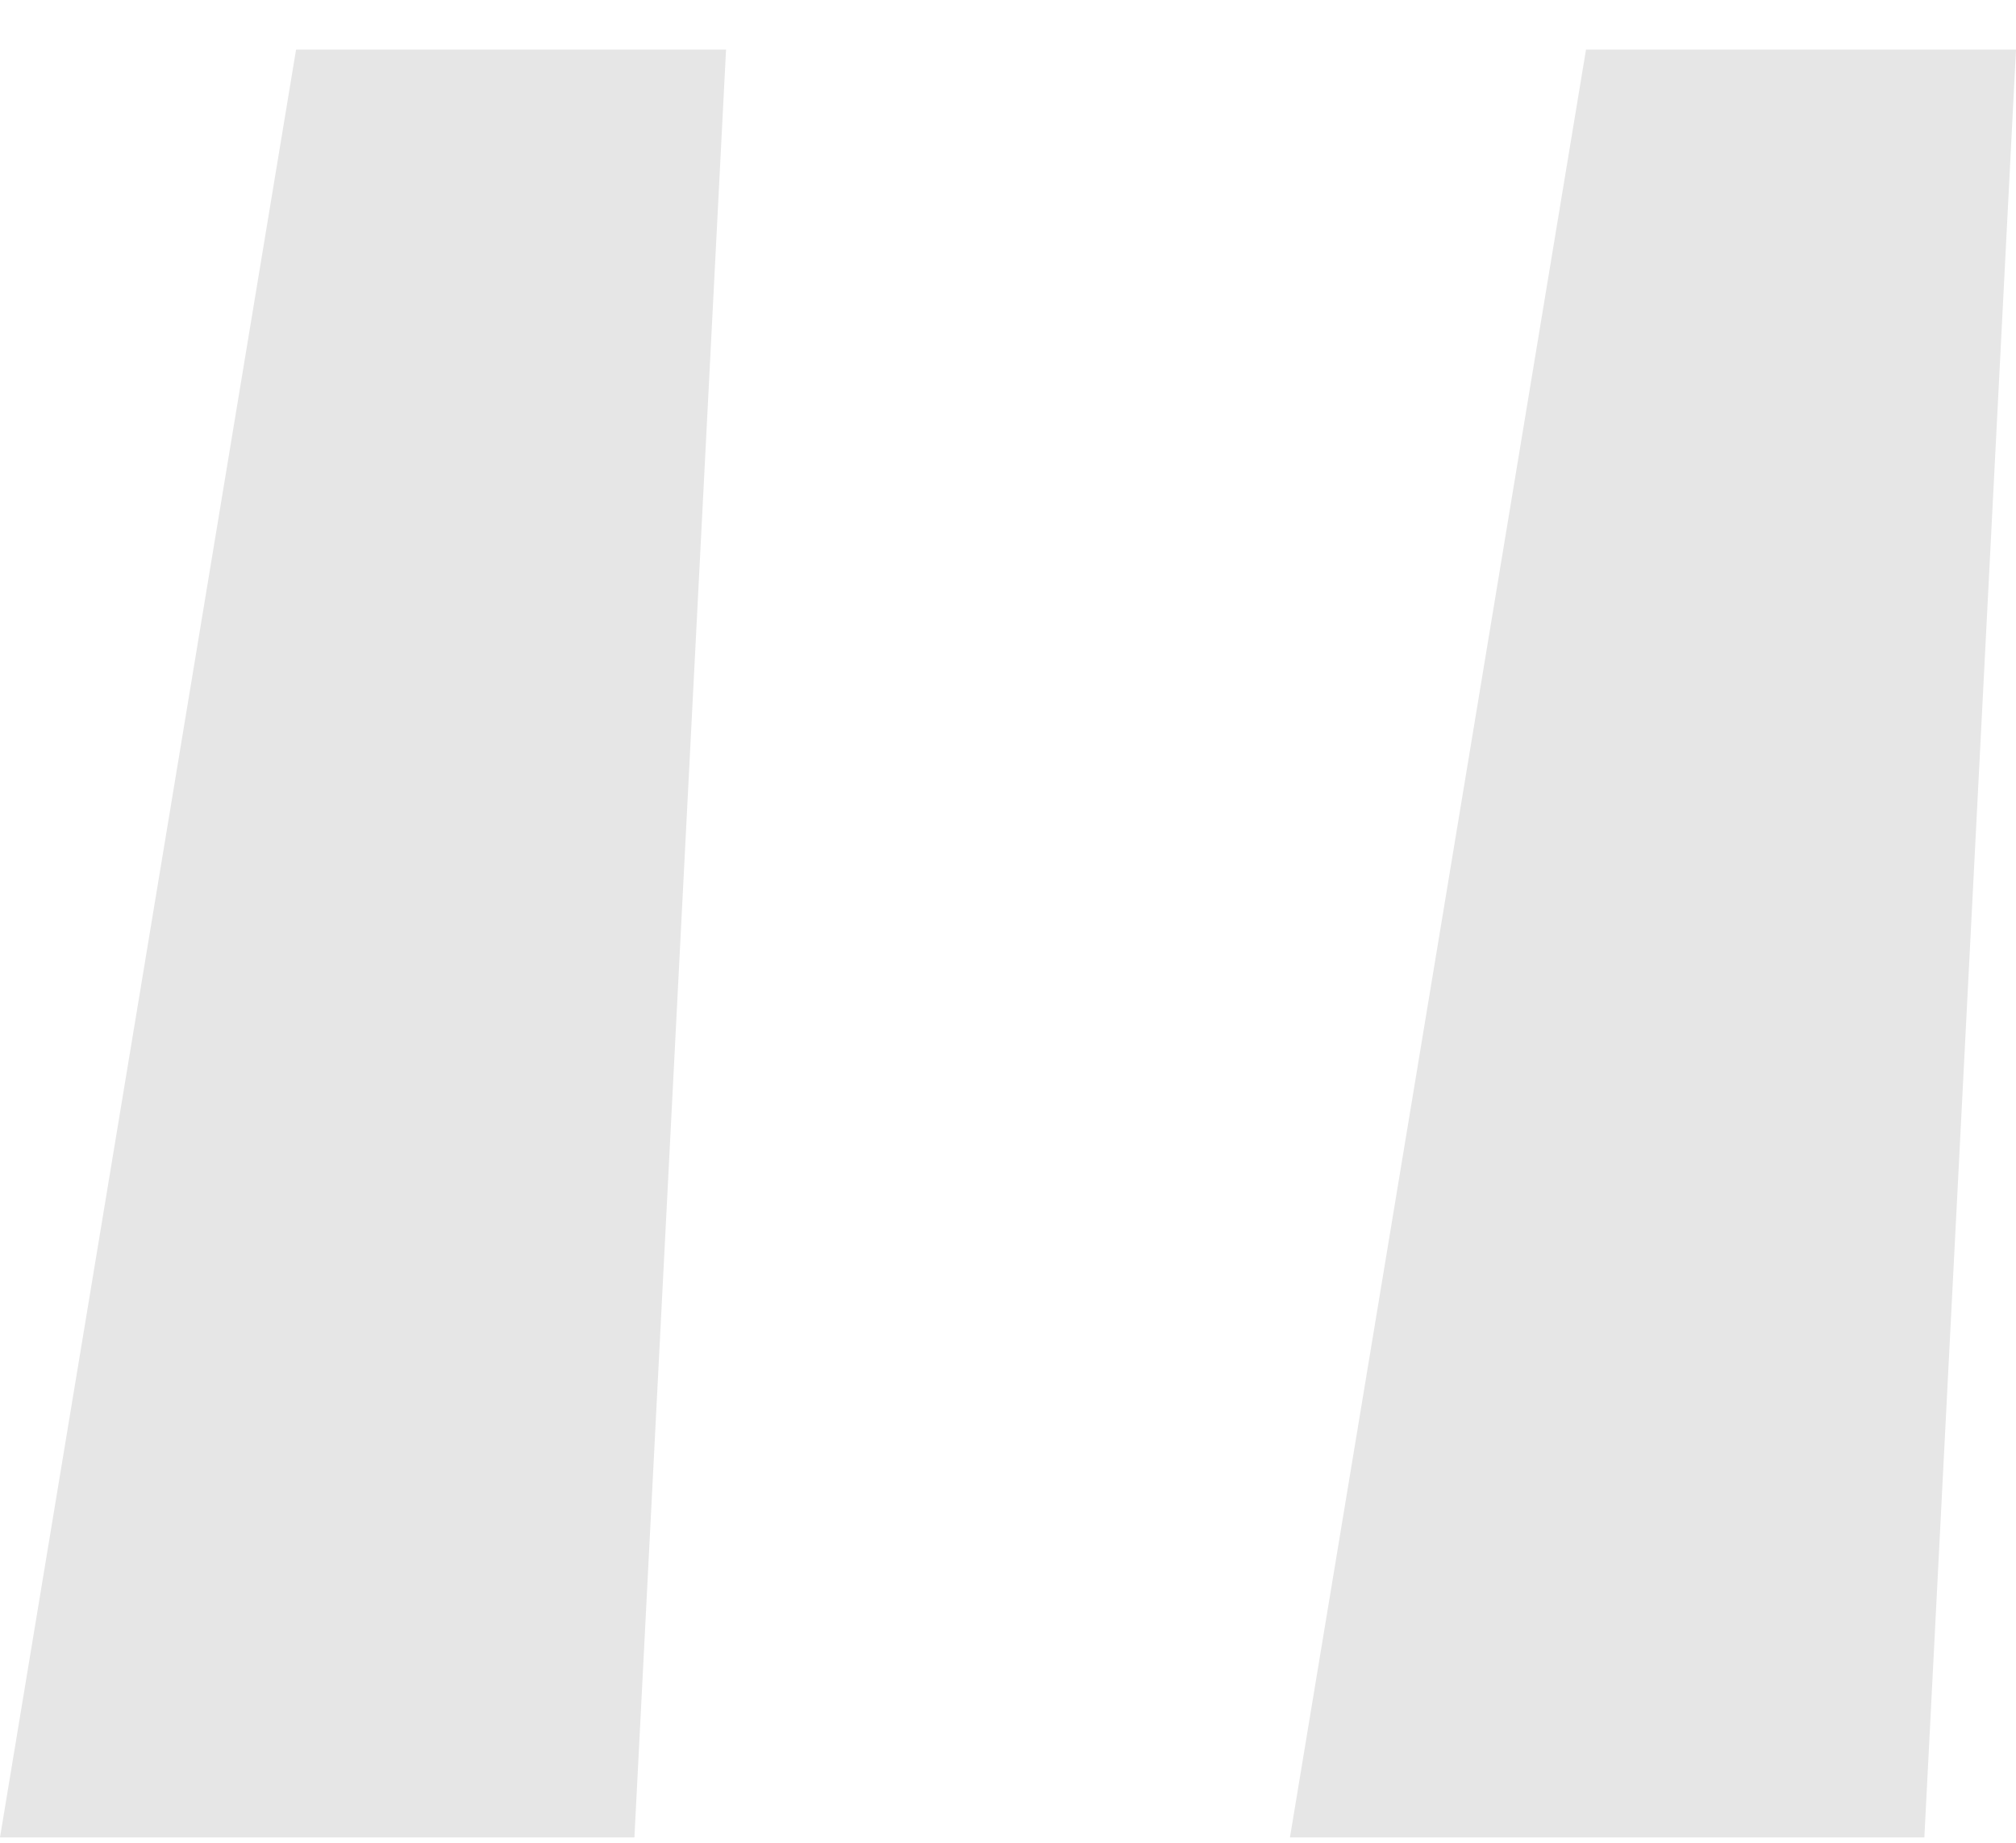 <?xml version="1.0" encoding="UTF-8"?> <svg xmlns="http://www.w3.org/2000/svg" width="35" height="32" viewBox="0 0 35 32" fill="none"> <path opacity="0.1" d="M0 31.907L5.14 0.861H12.605L11.014 31.907H0ZM22.395 31.907L27.535 0.861H35L33.409 31.907H22.395Z" fill="black"></path> </svg> 